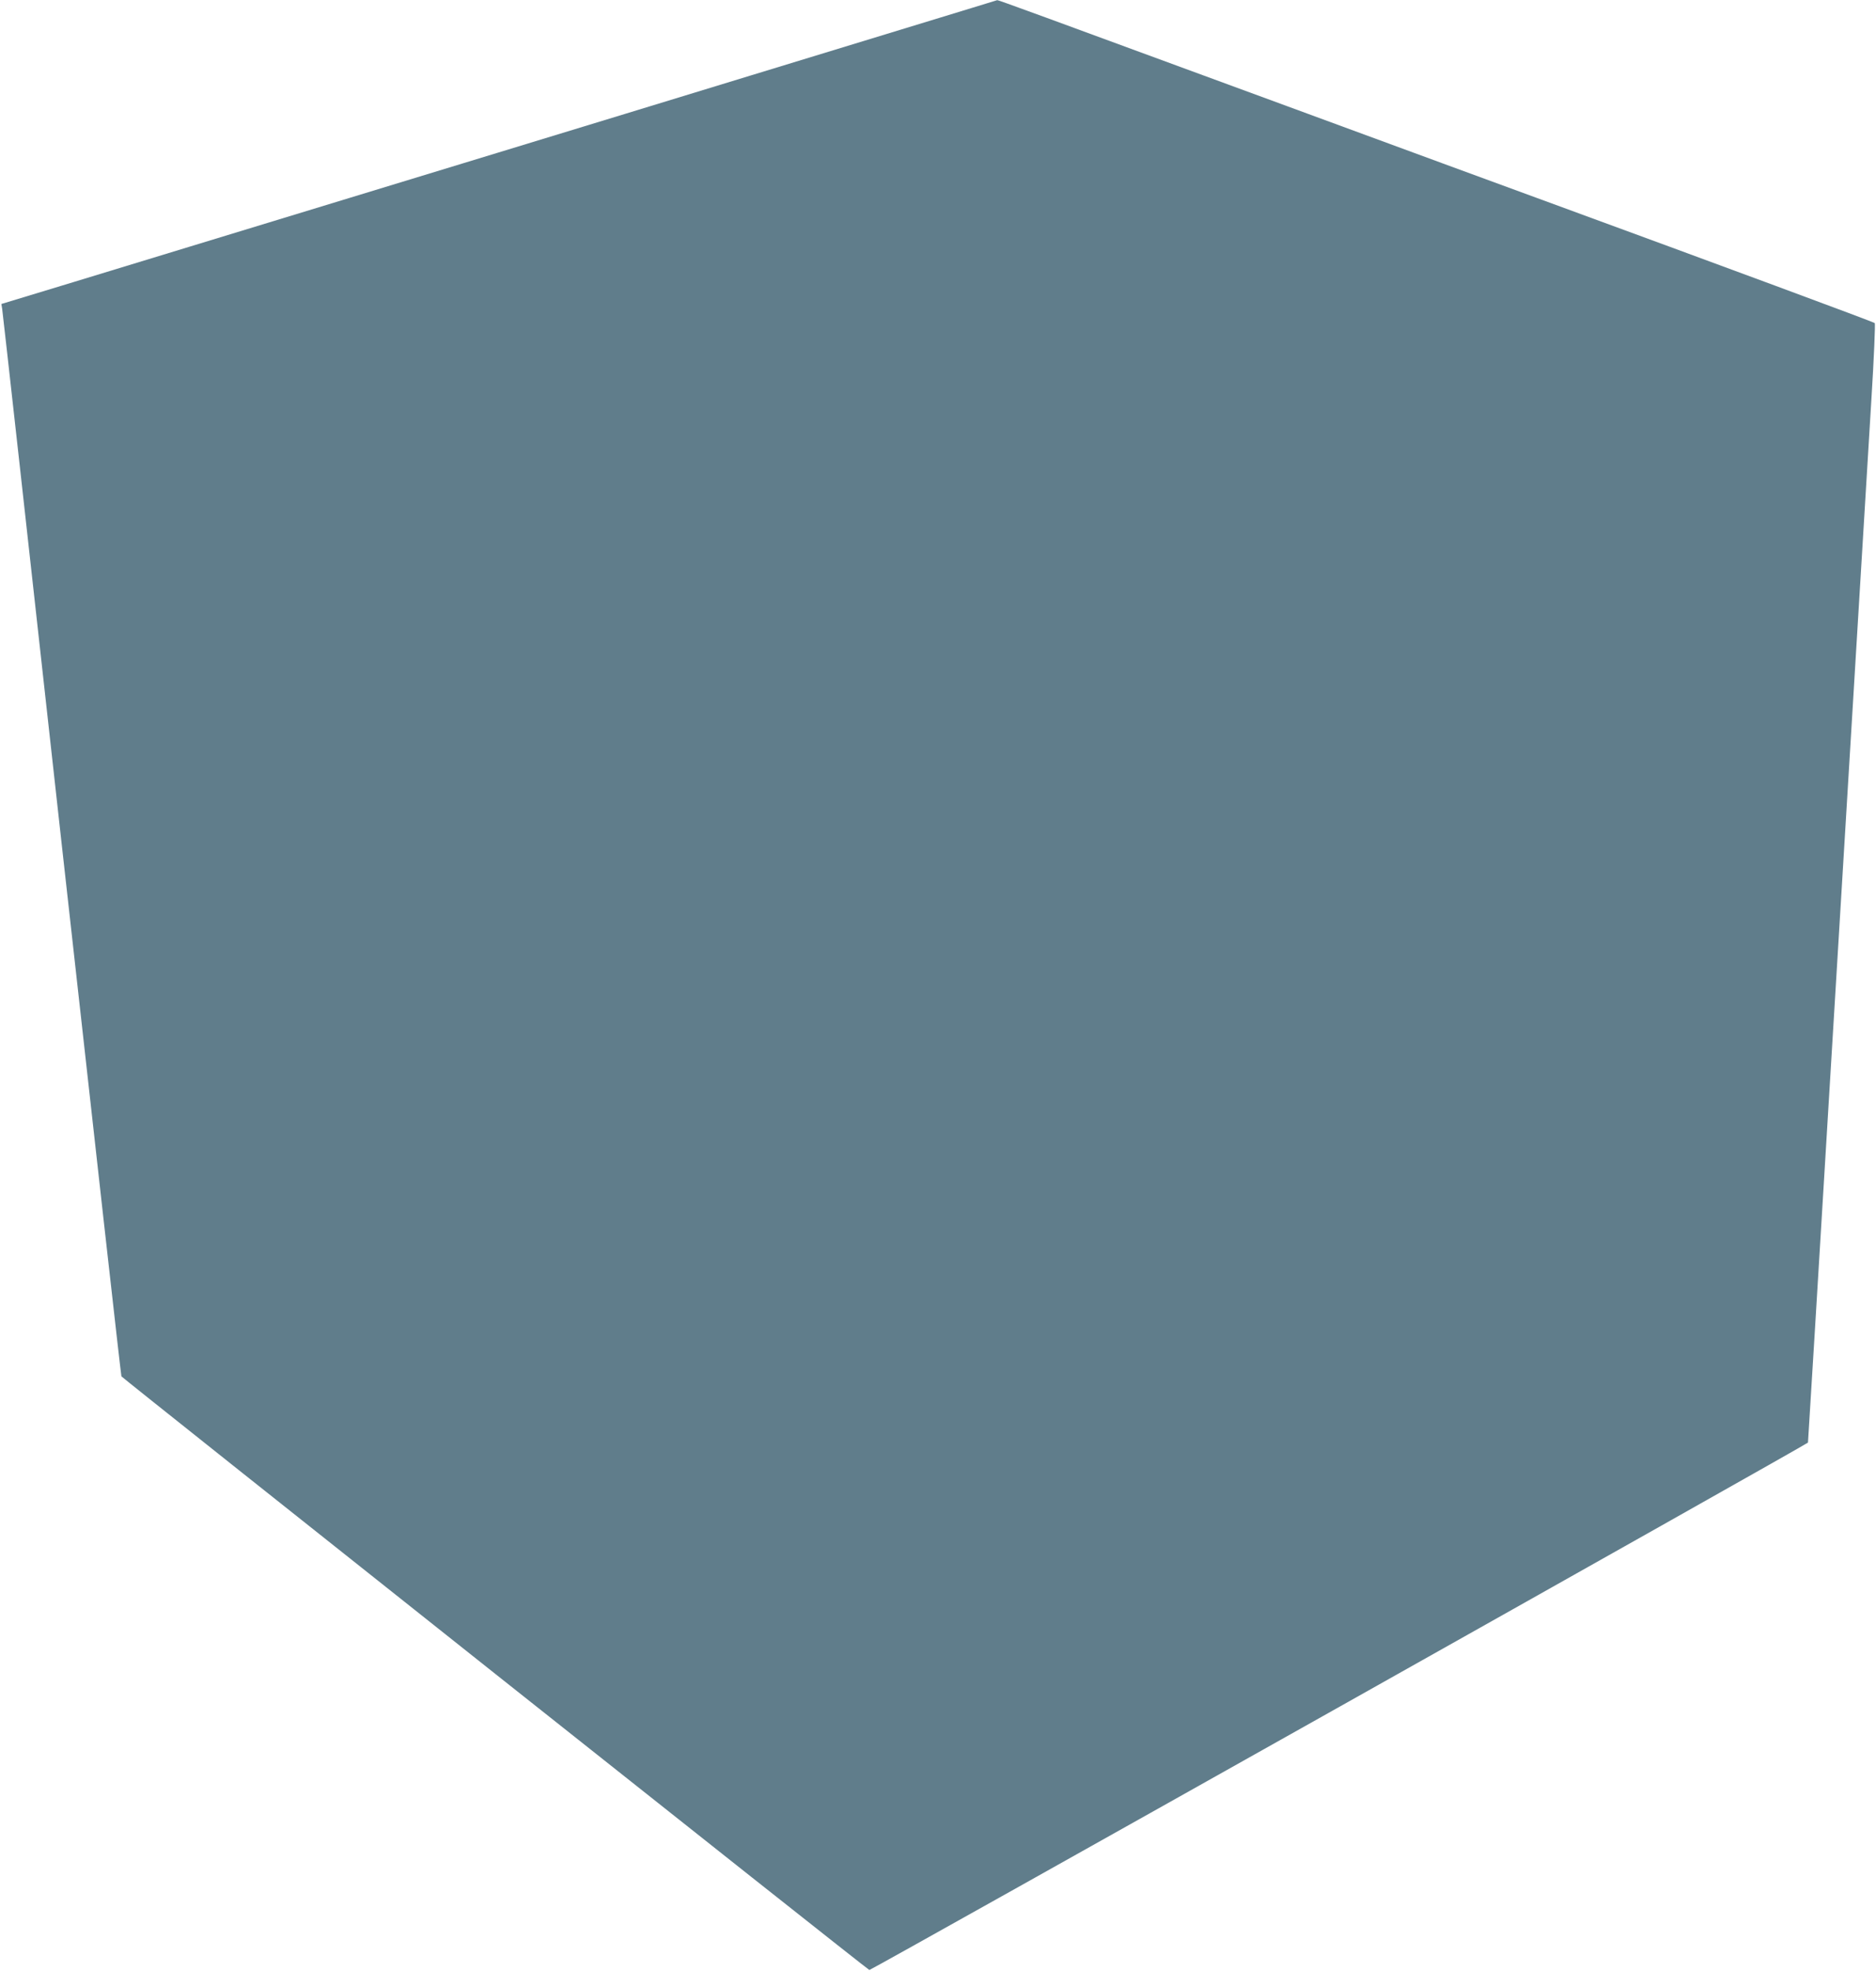 <?xml version="1.0" standalone="no"?>
<!DOCTYPE svg PUBLIC "-//W3C//DTD SVG 20010904//EN"
 "http://www.w3.org/TR/2001/REC-SVG-20010904/DTD/svg10.dtd">
<svg version="1.0" xmlns="http://www.w3.org/2000/svg"
 width="1219pt" height="1280pt" viewBox="0 0 1219 1280"
 preserveAspectRatio="xMidYMid meet">
<g transform="translate(0,1280) scale(0.1,-0.1)"
fill="#607d8b" stroke="none">
<path d="M6320 12750 c-199 -61 -693 -212 -1435 -438 -324 -99 -696 -213 -825
-252 -129 -39 -498 -152 -820 -250 -860 -262 -1697 -517 -2015 -614 -154 -47
-491 -150 -748 -228 l-468 -142 5 -31 c3 -16 177 -1581 387 -3478 211 -1896
385 -3451 388 -3455 11 -15 4853 -3857 4860 -3855 31 9 6097 3416 6099 3425 1
7 65 1055 142 2328 77 1273 145 2385 150 2470 5 85 14 234 20 330 33 549 45
742 100 1645 17 269 26 493 22 497 -7 7 -974 365 -2197 813 -387 142 -699 256
-1620 595 -1660 610 -1878 690 -1885 689 -3 -1 -75 -23 -160 -49z"/>
</g>
</svg>
